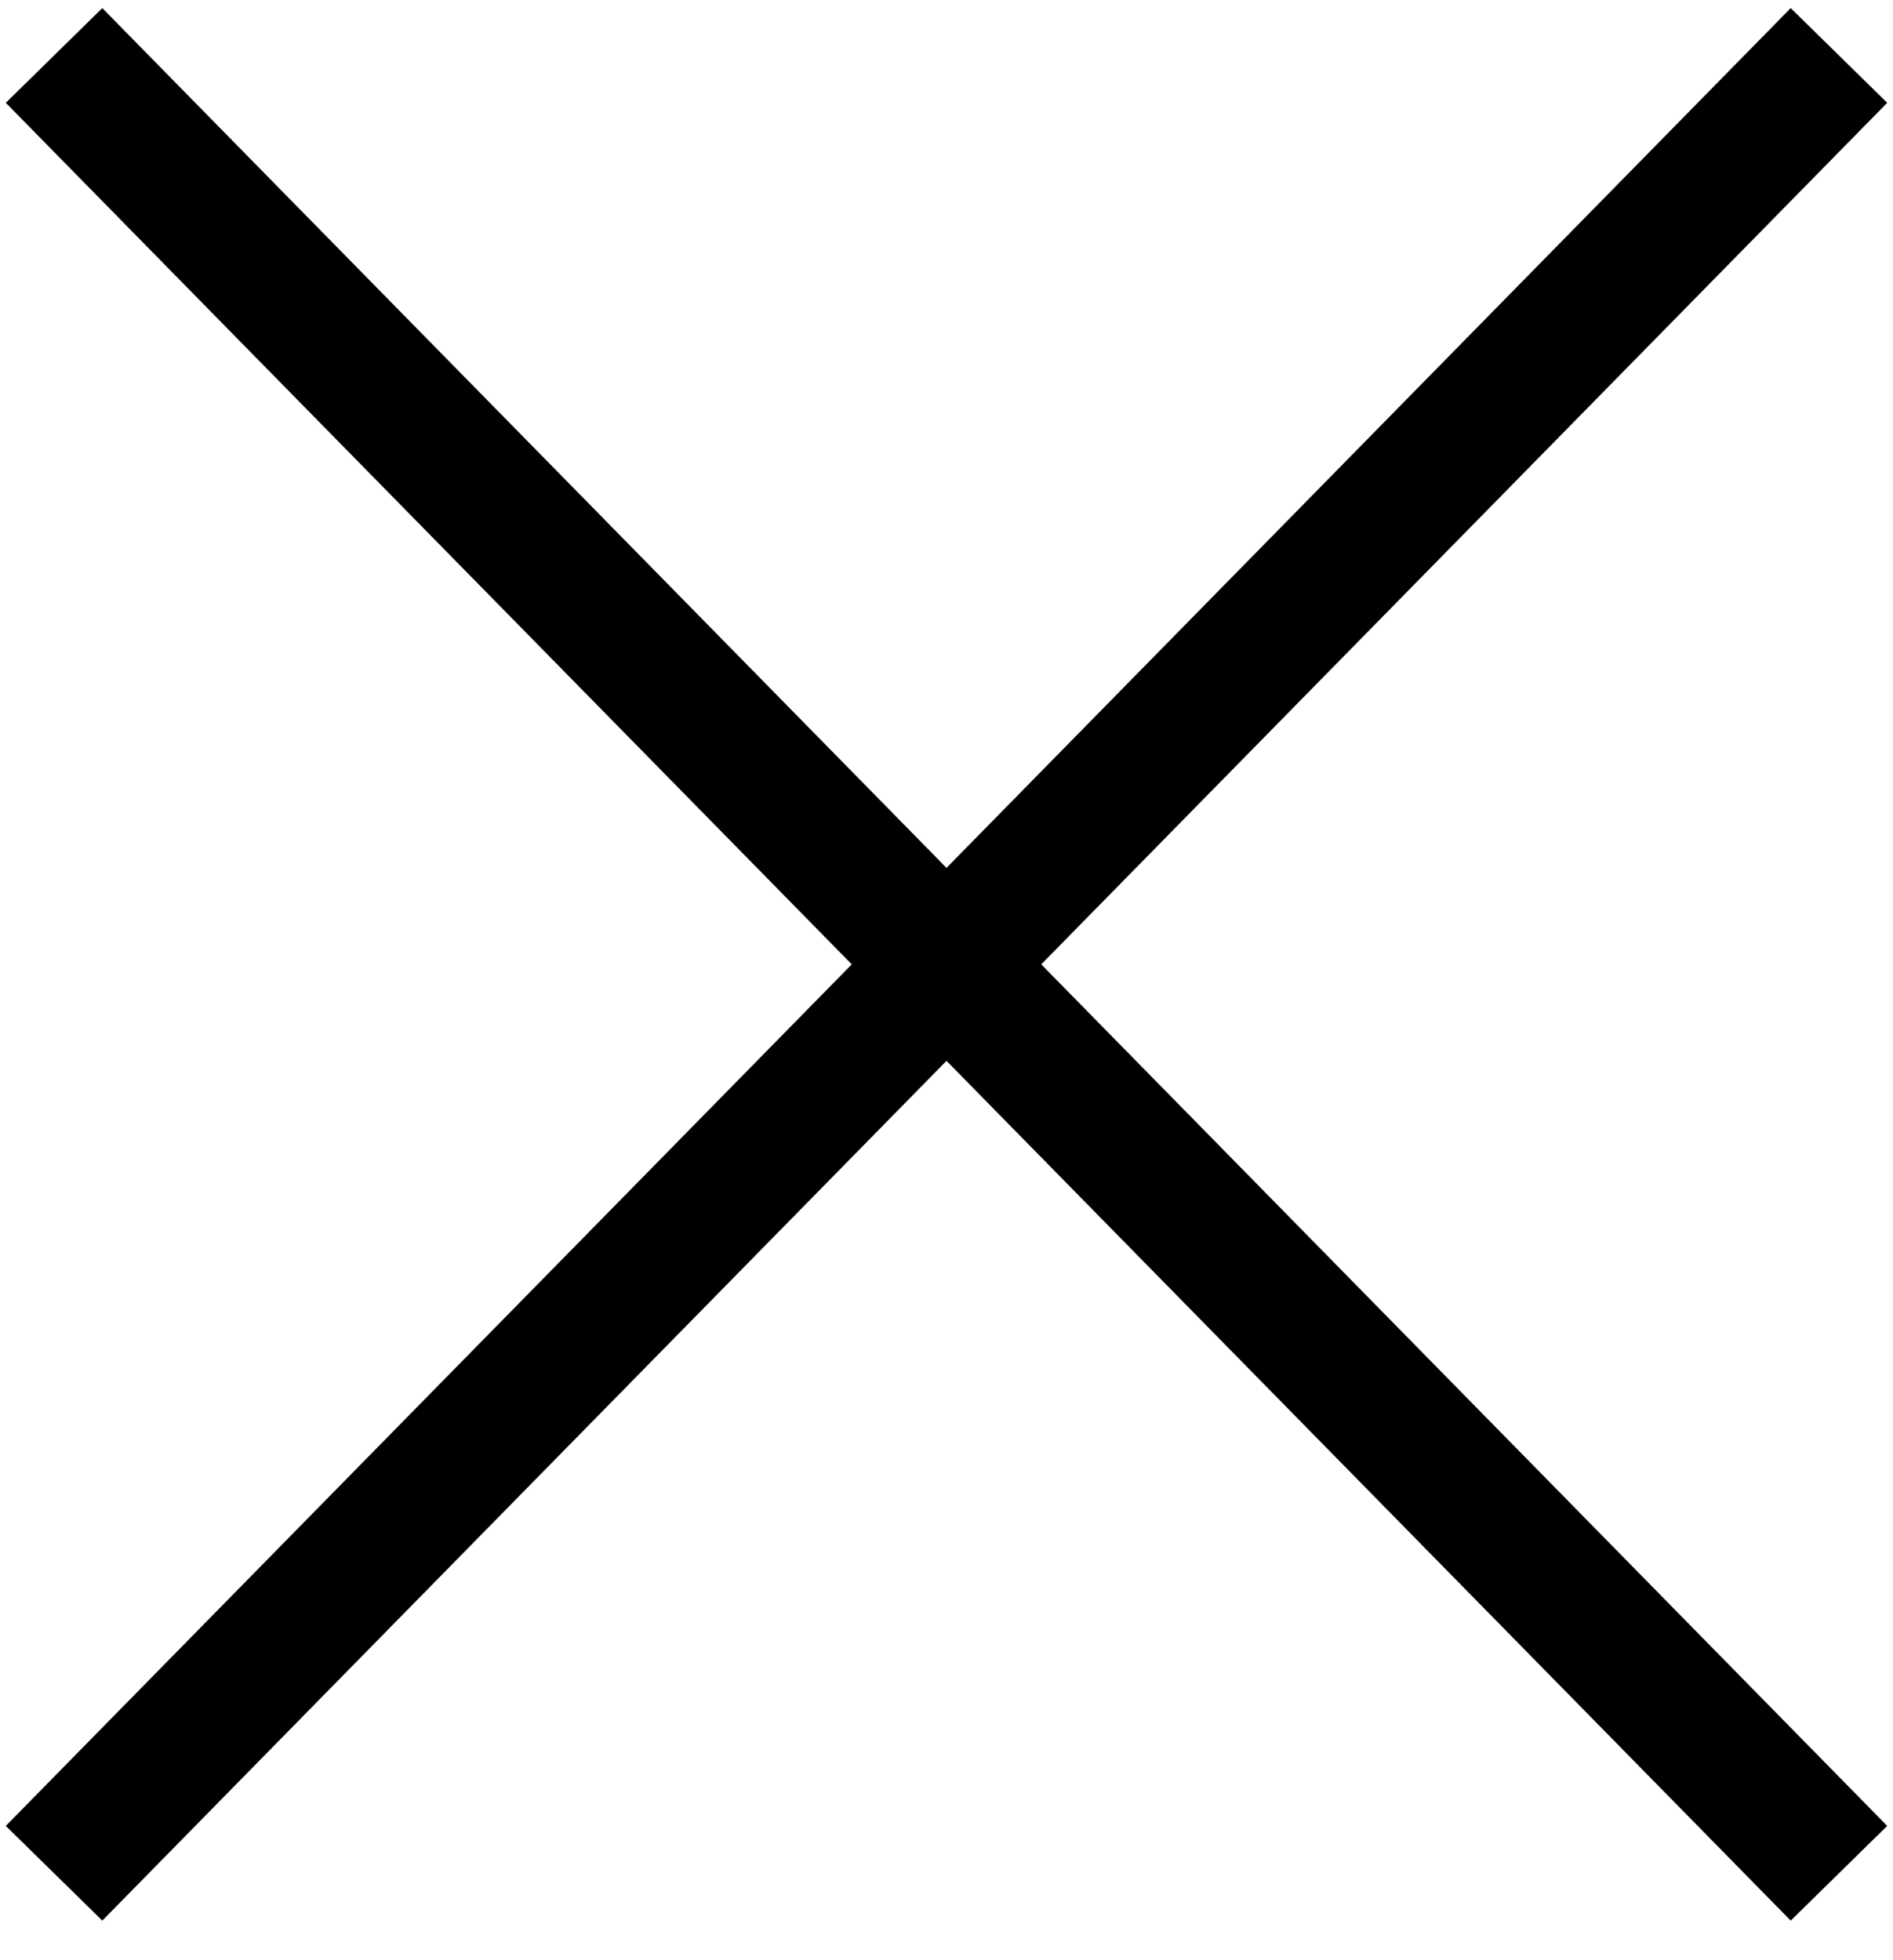 <?xml version="1.0" encoding="UTF-8"?>
<svg width="28px" height="29px" viewBox="0 0 28 29" version="1.1" xmlns="http://www.w3.org/2000/svg" xmlns:xlink="http://www.w3.org/1999/xlink">
    <title>Group Copy</title>
    <g id="DEV" stroke="none" stroke-width="1" fill="none" fill-rule="evenodd" stroke-linecap="square">
        <g id="Artboard" transform="translate(-941, -437)" stroke="#000000" stroke-width="2">
            <g id="Group-Copy" transform="translate(942, 438)">
                <line x1="25.5" y1="0.534" x2="0.5" y2="26" id="Line-2-Copy"></line>
                <line x1="25.5" y1="0.534" x2="0.5" y2="26" id="Line-2-Copy-2" transform="translate(13, 13) scale(-1, 1) translate(-13, -13) "></line>
            </g>
        </g>
    </g>
</svg>